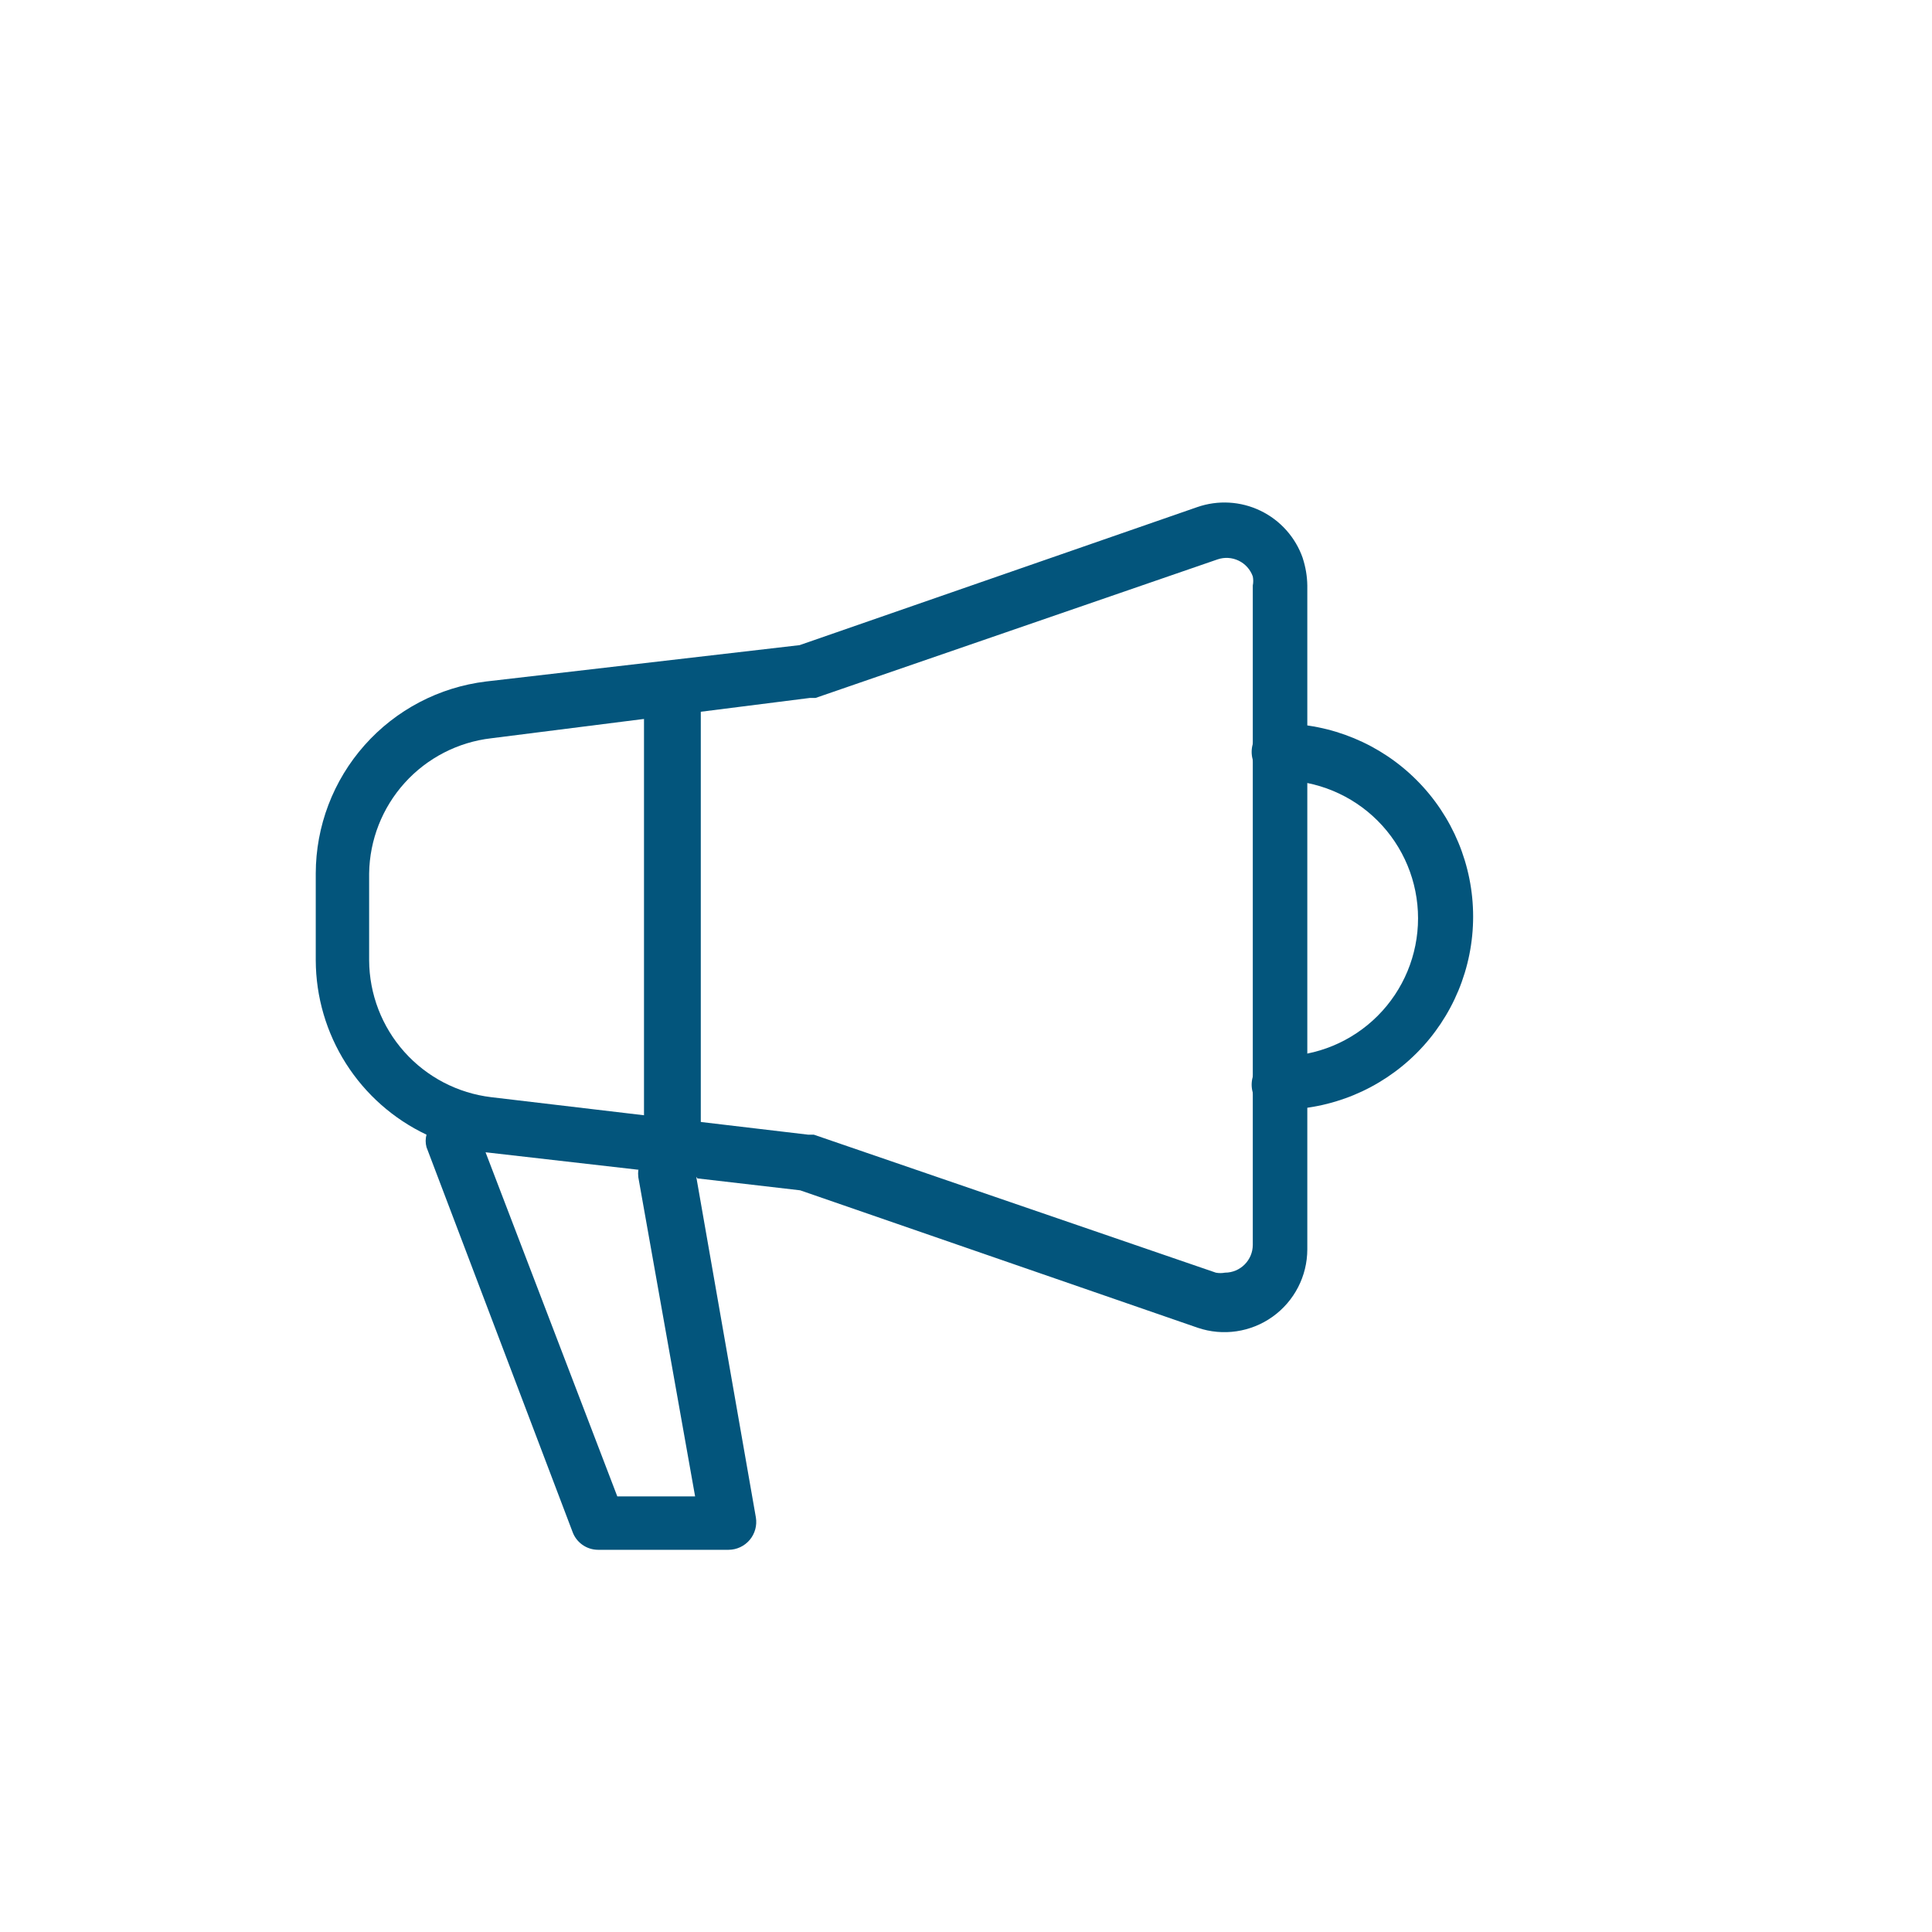 <?xml version="1.0" encoding="UTF-8"?>
<svg xmlns="http://www.w3.org/2000/svg" overflow="hidden" viewBox="0 0 34.02 34.02" width="60" height="60"><defs><clipPath id="a"><path fill="none" d="M12.34 20v-7.75a.5.5 0 0 0-1 0V20a.5.5 0 0 0 1 0z"/></clipPath><clipPath id="b"><path fill="none" d="M22.54 19.54a3.4 3.4 0 1 0 0-6.8.5.5 0 0 0 0 1 2.43 2.43 0 1 1 0 4.86.5.5 0 0 0 0 1z"/></clipPath><clipPath id="c"><path fill="none" d="M11.26 20.6l-2.71-.31 2.32 6.06h1.37l-1-5.62a.533.533 0 0 1 0-.13zm1 .12l1.05 6a.49.49 0 0 1-.48.57h-2.3a.48.48 0 0 1-.45-.32L7.51 20.2a.42.42 0 0 1 0-.22 3.41 3.41 0 0 1-1.95-3.07v-1.53a3.41 3.41 0 0 1 3-3.38l5.52-.64 7-2.43a1.46 1.46 0 0 1 1.86.898v.002c.05.155.078.317.08.48V22a1.46 1.46 0 0 1-1.93 1.38l-7-2.42-1.81-.21zM8.65 13a2.43 2.43 0 0 0-2.15 2.38v1.53a2.44 2.44 0 0 0 2.15 2.41l5.58.66h.1l7.08 2.43c.053.01.107.01.16 0 .27 0 .49-.22.49-.49V10.31a.41.41 0 0 0 0-.16.49.49 0 0 0-.62-.3l-7.08 2.44h-.1L8.65 13z"/></clipPath></defs><g clip-path="url(#a)"><path fill="#03557C" d="M6.5 6.91h10.69v18.47H6.5z"/></g><g clip-path="url(#b)"><path fill="#03557C" d="M17.2 7.88h13.61V24.4H17.2z"/></g><g clip-path="url(#c)"><path fill="#03557C" d="M.67 3.99h27.22v28.19H.67z"/></g></svg>
